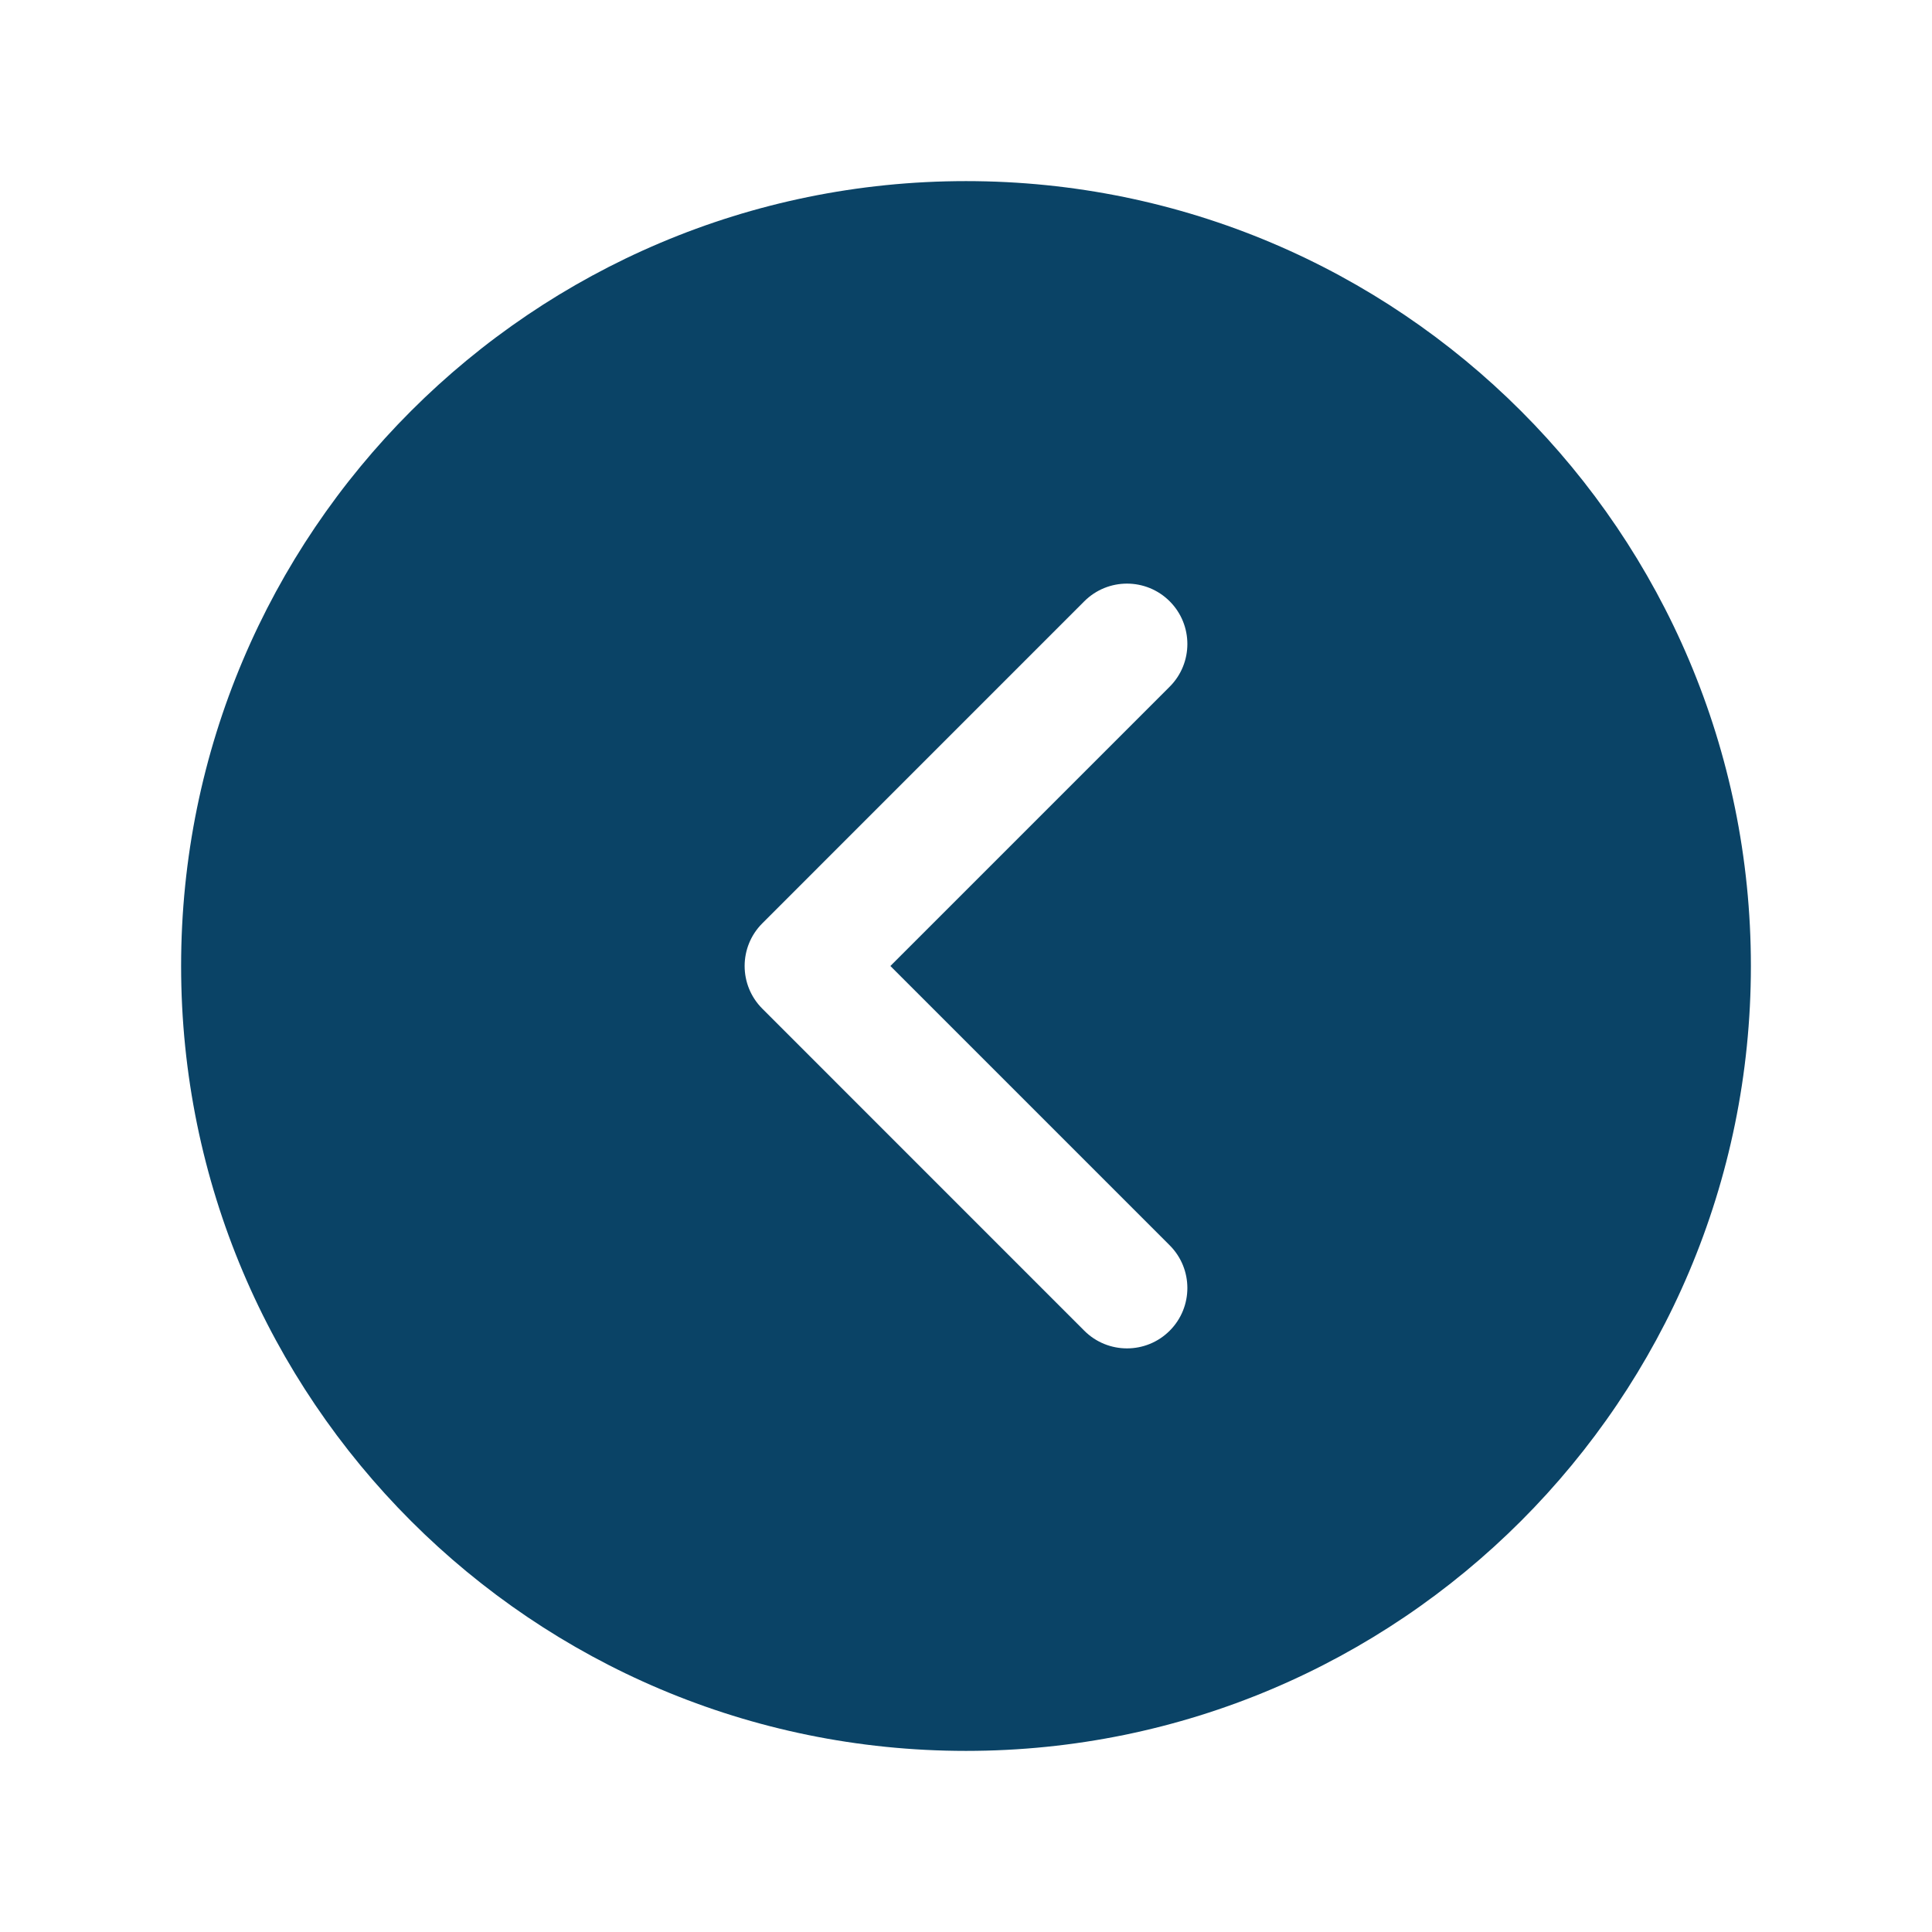 <svg width="35" height="35" viewBox="0 0 35 35" fill="none" xmlns="http://www.w3.org/2000/svg">
<path fill-rule="evenodd" clip-rule="evenodd" d="M17.5 31.719C25.353 31.719 31.719 25.353 31.719 17.5C31.719 9.647 25.353 3.281 17.5 3.281C9.647 3.281 3.281 9.647 3.281 17.5C3.281 25.353 9.647 31.719 17.5 31.719ZM21.19 22.56C21.617 22.987 21.617 23.68 21.19 24.107C20.763 24.534 20.07 24.534 19.643 24.107L13.81 18.273C13.383 17.846 13.383 17.154 13.81 16.727L19.643 10.893C20.07 10.466 20.763 10.466 21.19 10.893C21.617 11.32 21.617 12.013 21.19 12.44L16.13 17.5L21.19 22.56Z" fill="#0A4366"/>
</svg>
